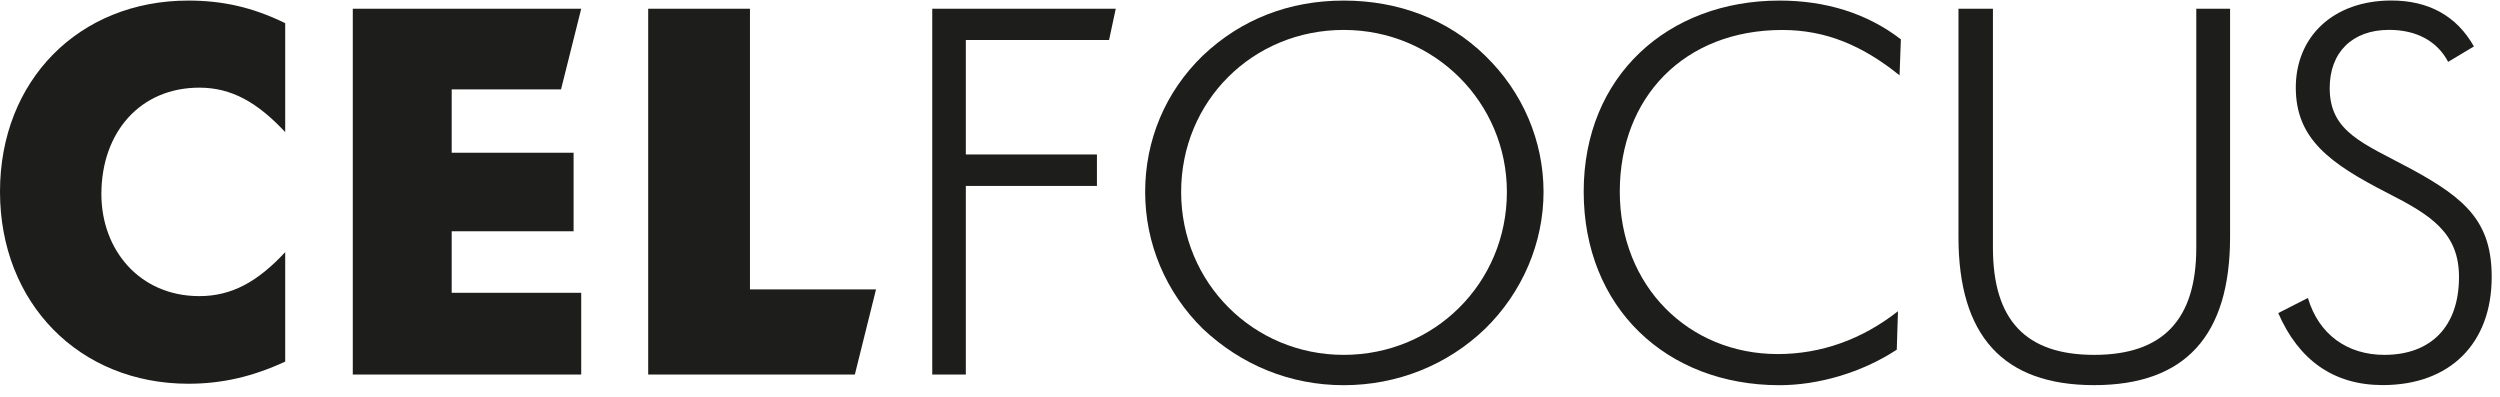 <svg width="208" height="33" viewBox="0 0 208 33" fill="none" xmlns="http://www.w3.org/2000/svg">
<g clip-path="url(#clip0_566_37278)">
<g clip-path="url(#clip1_566_37278)">
<path d="M23.729 10.991C21.438 8.54 19.288 7.293 16.582 7.293C11.675 7.293 8.435 10.991 8.435 16.153C8.435 20.786 11.611 24.637 16.582 24.637C19.293 24.637 21.442 23.434 23.729 20.979V30.086C21.018 31.334 18.494 31.927 15.664 31.927C6.582 31.922 0 25.212 0 15.942C0 6.673 6.582 0.048 15.664 0.048C18.494 0.048 21.013 0.595 23.729 1.929V10.996V10.991Z" fill="#1D1D1B"/>
<path d="M125.373 15.969C125.373 8.54 119.371 2.49 111.799 2.49C104.227 2.49 98.271 8.415 98.271 15.969C98.271 23.524 104.277 29.525 111.799 29.525C119.321 29.525 125.373 23.573 125.373 15.969ZM123.561 27.353C120.435 30.36 116.272 32.048 111.799 32.048C107.326 32.048 103.269 30.36 100.074 27.353C96.989 24.318 95.277 20.252 95.277 15.969C95.277 11.687 96.938 7.661 100.074 4.626C103.273 1.592 107.276 0.048 111.799 0.048C116.322 0.048 120.462 1.596 123.561 4.626C126.701 7.661 128.422 11.745 128.422 15.969C128.422 20.193 126.669 24.318 123.561 27.353Z" fill="#1D1D1B"/>
<path d="M148.285 2.494C140.134 2.494 134.766 8.096 134.766 15.942C134.766 23.789 140.476 29.458 147.911 29.458C151.485 29.458 154.903 28.259 157.911 25.894L157.811 29.094C154.858 31.029 151.238 32.048 148.052 32.048C138.65 32.048 131.763 25.593 131.763 15.942C131.763 6.292 138.805 0.048 148.052 0.048C151.905 0.048 155.332 1.103 158.153 3.271L158.043 6.269C154.958 3.782 151.905 2.494 148.285 2.494Z" fill="#1D1D1B"/>
<path d="M165.812 0.726V20.611C165.812 26.612 168.523 29.525 174.232 29.525C179.942 29.525 182.731 26.616 182.731 20.611V0.726H185.542V19.726C185.542 27.923 181.818 32.043 174.232 32.043C166.647 32.043 162.945 27.923 162.945 19.726V0.726H165.807H165.812Z" fill="#1D1D1B"/>
<path d="M192.019 24.794C192.918 27.829 195.296 29.525 198.381 29.525C202.252 29.525 204.589 27.173 204.589 23.048C204.589 19.394 202.288 17.913 198.678 16.077C193.826 13.595 191.01 11.553 191.01 7.288C191.01 3.024 194.15 0.043 198.961 0.043C202.056 0.043 204.392 1.318 205.83 3.863L203.685 5.147C202.786 3.432 201.065 2.485 198.774 2.485C195.689 2.485 193.831 4.371 193.831 7.329C193.831 11.005 196.638 11.921 200.682 14.098C205.209 16.562 207.309 18.51 207.309 23.044C207.309 28.583 203.831 32.039 198.244 32.039C194.16 32.039 191.257 29.97 189.55 26.047L192.028 24.785L192.019 24.794Z" fill="#1D1D1B"/>
<path d="M37.581 19.241H47.723V12.706H37.581V7.436H46.678L48.357 0.726H29.352V31.163H48.357V24.363H37.581V19.241Z" fill="#1D1D1B"/>
<path d="M72.885 24.08H62.397V0.726H53.93V31.163H71.123L72.885 24.08Z" fill="#1D1D1B"/>
<path d="M80.357 3.329H92.274L92.831 0.726H77.563V31.163H80.357V15.471H91.265V12.85H80.357V3.329Z" fill="#1D1D1B"/>
</g>
</g>
<defs>
<clipPath id="clip0_566_37278">
<rect width="207.304" height="32" fill="white" transform="translate(0 0.048)"/>
</clipPath>
<clipPath id="clip1_566_37278">
<rect width="207.304" height="32" fill="white" transform="translate(0 0.048)"/>
</clipPath>
</defs>
</svg>
